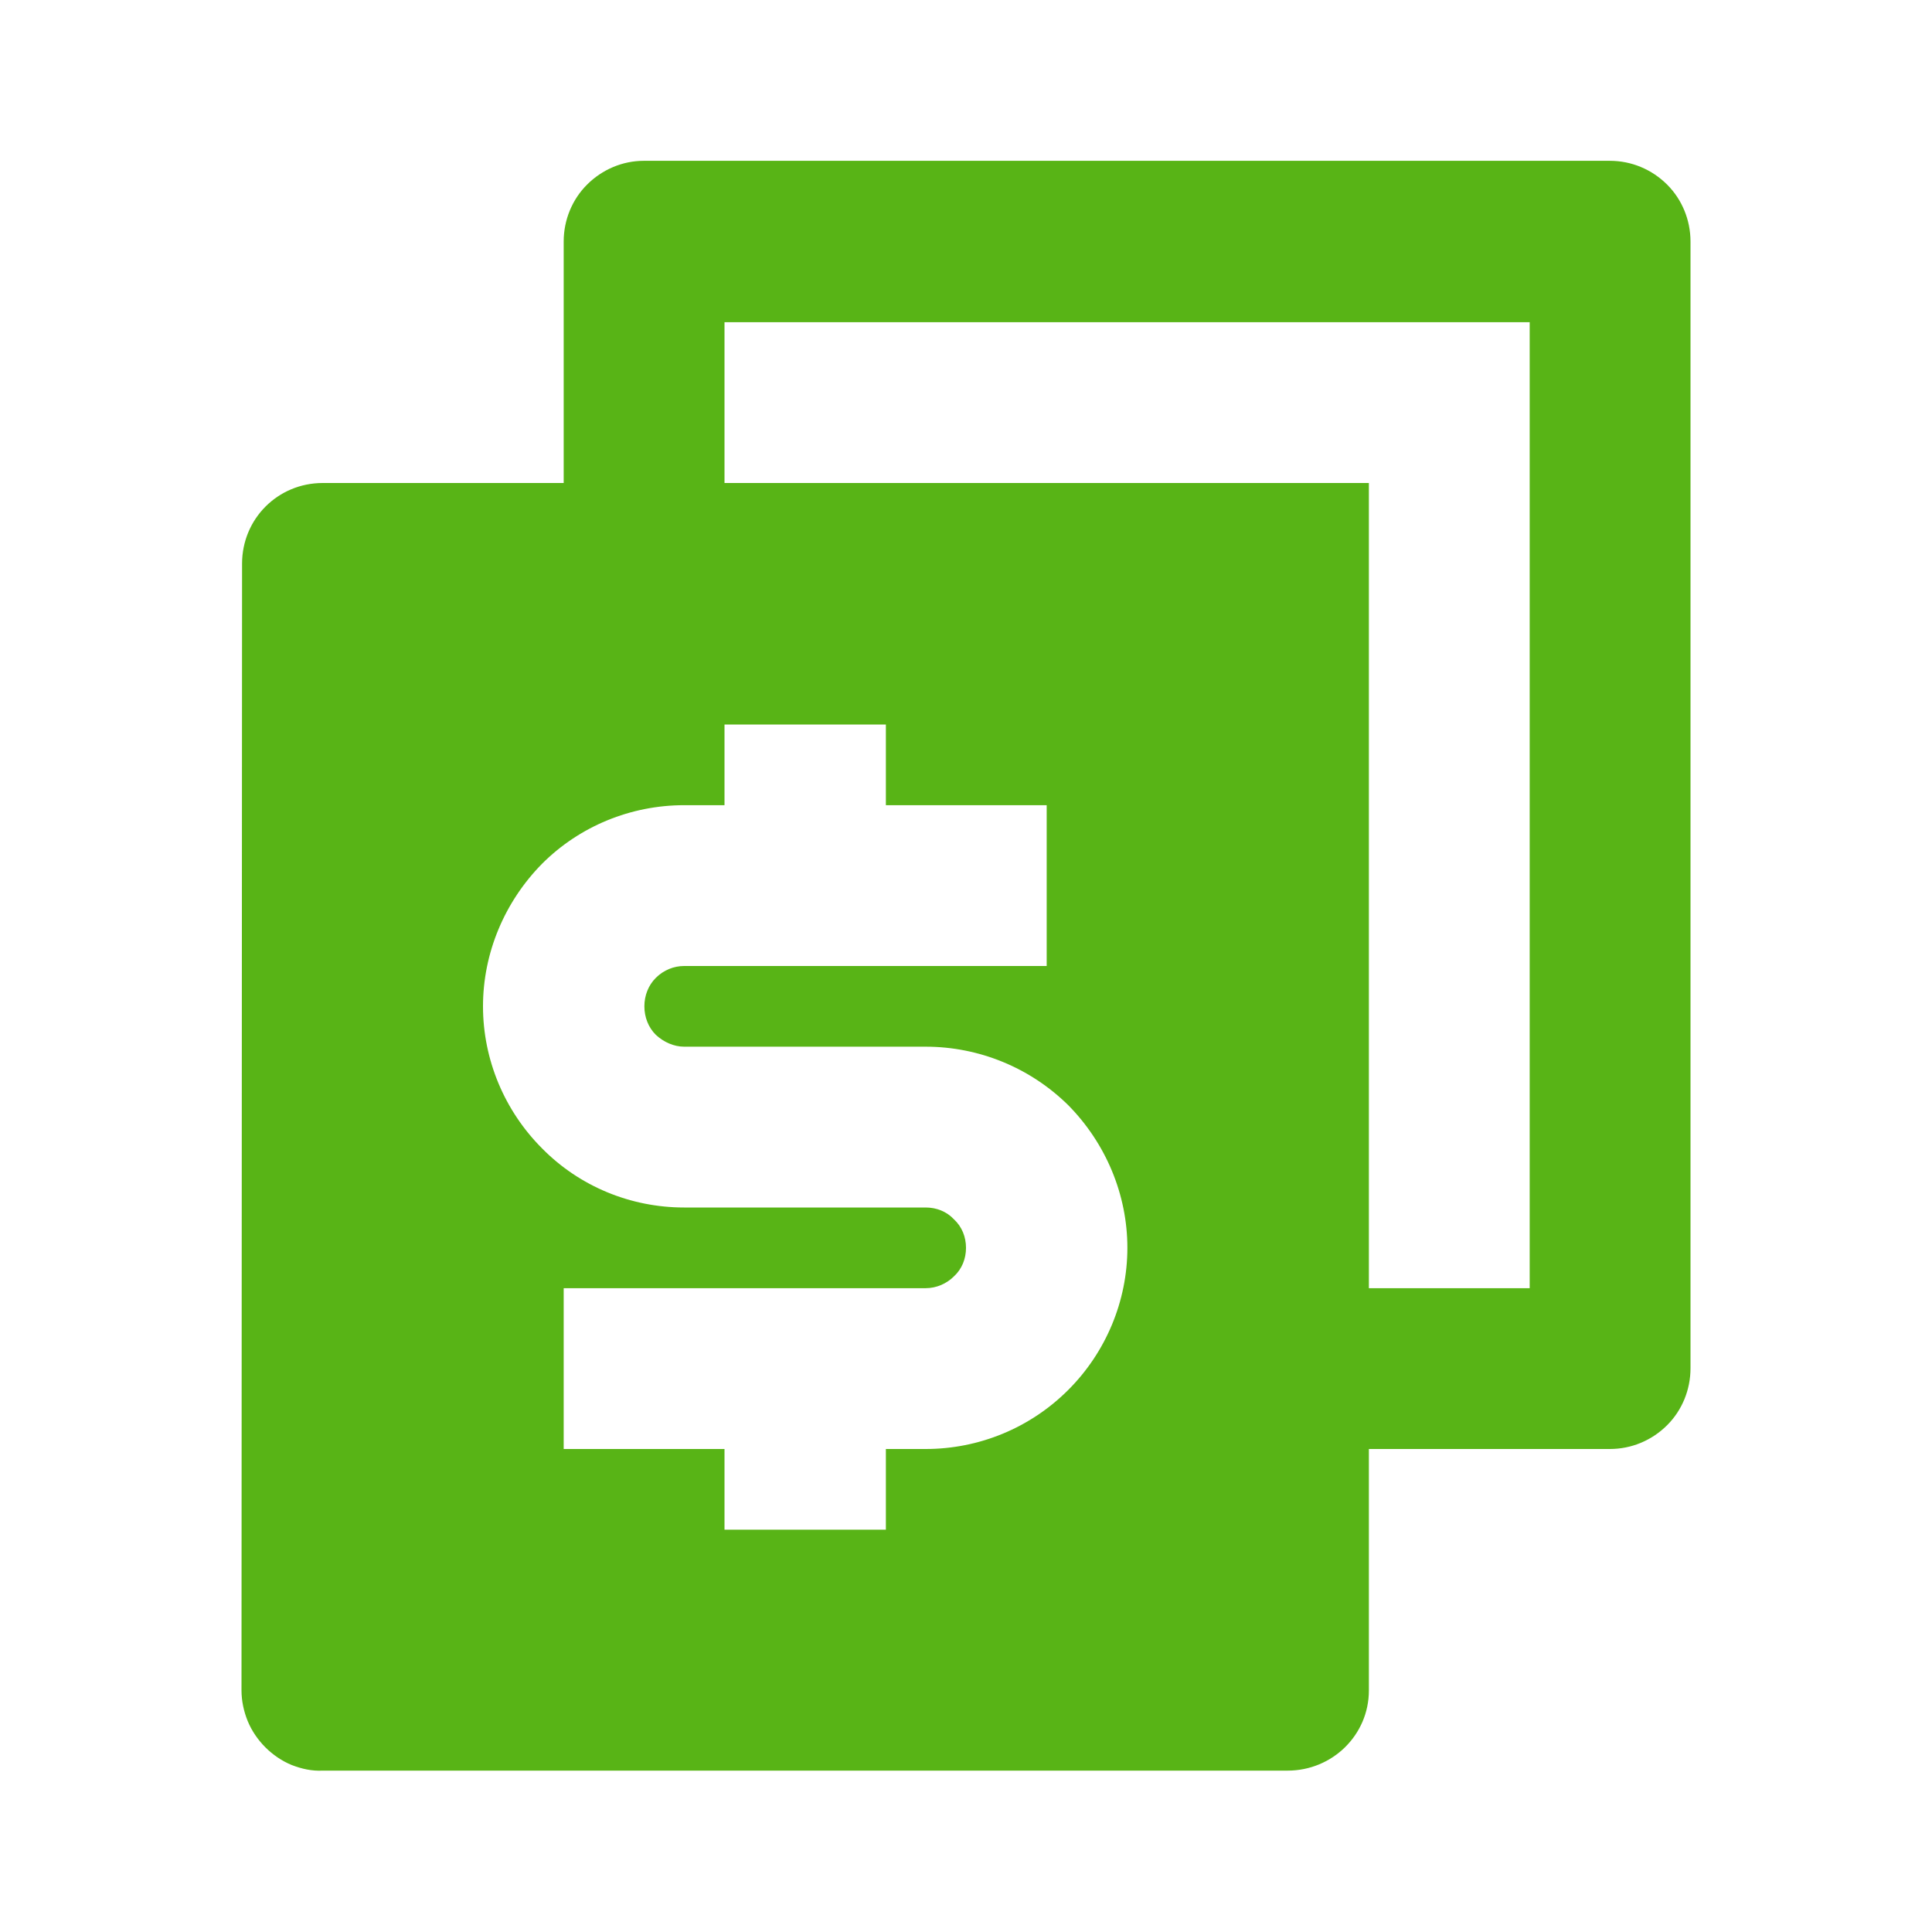 <svg width="34" height="34" viewBox="0 0 34 34" fill="none" xmlns="http://www.w3.org/2000/svg" xmlns:xlink="http://www.w3.org/1999/xlink">
	<desc>
			Created with Pixso.
	</desc>
	<defs>
		<clipPath id="clip9_6">
			<rect id="ri:currency-fill" rx="-0.5" width="33" height="33" transform="translate(0.5 0.5)" fill="white" fill-opacity="0"/>
		</clipPath>
	</defs>
	<rect id="ri:currency-fill" rx="-0.5" width="33" height="33" transform="translate(0.5 0.5)" fill="#FFFFFF" fill-opacity="0"/>
	<g clip-path="url(#clip9_6)">
		<path id="Vector" d="M24.09 22.67L26.92 22.67L26.92 5.67L12.75 5.67L12.75 8.5L24.09 8.5L24.09 22.67ZM24.09 25.5L24.09 29.75C24.09 30.53 23.45 31.16 22.66 31.16L5.68 31.16C5.49 31.17 5.31 31.13 5.13 31.06C4.96 30.99 4.8 30.88 4.67 30.75C4.54 30.62 4.43 30.46 4.36 30.29C4.29 30.12 4.25 29.93 4.25 29.75L4.26 9.92C4.26 9.13 4.89 8.5 5.68 8.5L9.92 8.5L9.92 4.25C9.92 3.87 10.07 3.51 10.33 3.25C10.6 2.98 10.96 2.83 11.33 2.83L28.33 2.83C28.71 2.83 29.07 2.98 29.34 3.25C29.6 3.51 29.75 3.87 29.75 4.25L29.75 24.08C29.75 24.46 29.6 24.82 29.34 25.08C29.07 25.35 28.71 25.5 28.33 25.5L24.09 25.5ZM9.92 22.67L9.92 25.5L12.75 25.5L12.75 26.92L15.59 26.92L15.59 25.5L16.29 25.5C17.23 25.5 18.13 25.13 18.8 24.46C19.46 23.8 19.84 22.9 19.84 21.96C19.84 21.02 19.46 20.12 18.8 19.45C18.13 18.79 17.23 18.42 16.29 18.42L12.04 18.42C11.86 18.42 11.68 18.34 11.54 18.21C11.41 18.08 11.34 17.9 11.34 17.71C11.34 17.52 11.41 17.34 11.54 17.21C11.68 17.07 11.86 17 12.04 17L18.42 17L18.42 14.17L15.59 14.17L15.59 12.75L12.75 12.75L12.75 14.17L12.04 14.17C11.1 14.17 10.2 14.54 9.54 15.2C8.88 15.87 8.5 16.77 8.5 17.71C8.5 18.65 8.88 19.55 9.54 20.21C10.2 20.88 11.1 21.25 12.04 21.25L16.29 21.25C16.48 21.25 16.66 21.32 16.79 21.46C16.93 21.59 17 21.77 17 21.96C17 22.15 16.93 22.33 16.79 22.46C16.66 22.59 16.48 22.67 16.29 22.67L9.92 22.67Z" fill="#58B416" fill-opacity="1" fill-rule="nonzero"/>
	</g>
</svg>
